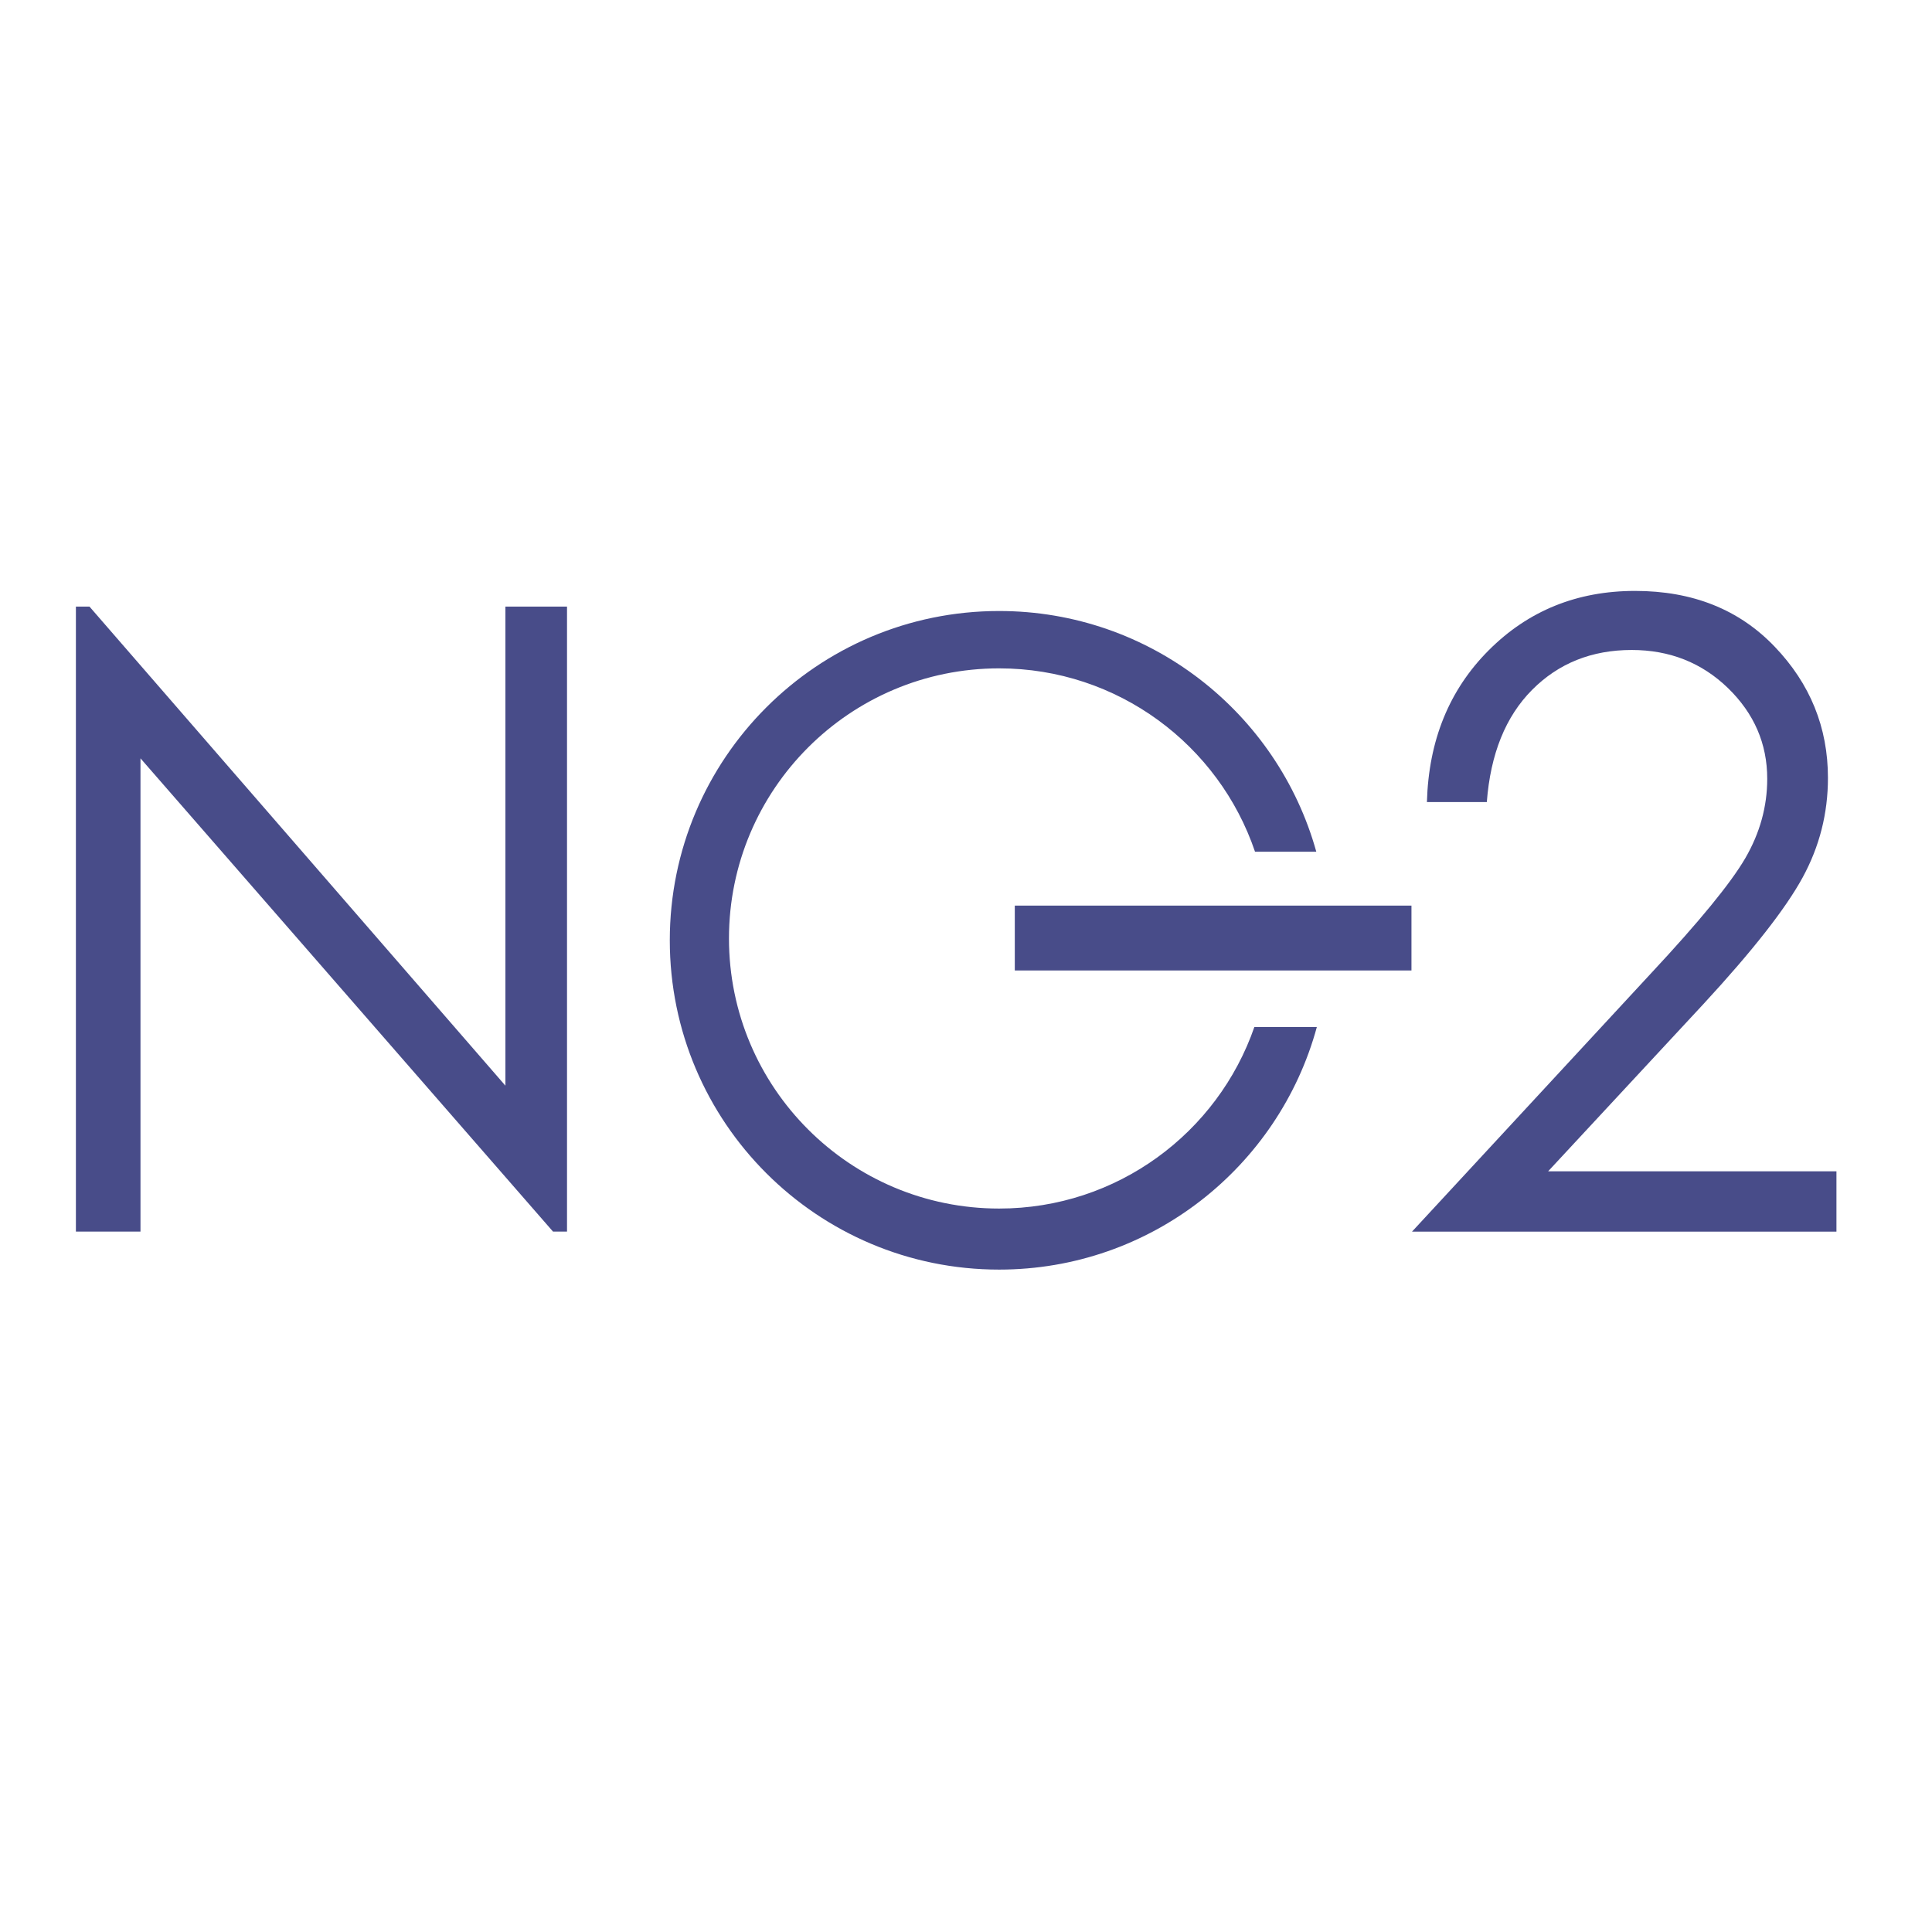 <svg width="35" height="35" viewBox="0 0 35 35" fill="none" xmlns="http://www.w3.org/2000/svg">
<path d="M26.935 14.53H25.85C25.881 13.414 26.254 12.497 26.97 11.78C27.685 11.064 28.569 10.705 29.621 10.705C30.663 10.705 31.505 11.041 32.149 11.714C32.793 12.386 33.115 13.179 33.115 14.093C33.115 14.735 32.962 15.337 32.655 15.899C32.348 16.461 31.752 17.222 30.866 18.182L28.046 21.219H33.269V22.312H25.58L29.906 17.637C30.783 16.697 31.354 16 31.618 15.546C31.882 15.091 32.015 14.612 32.015 14.109C32.015 13.472 31.777 12.924 31.303 12.464C30.828 12.005 30.247 11.775 29.559 11.775C28.836 11.775 28.234 12.016 27.755 12.498C27.275 12.981 27.002 13.658 26.935 14.53Z" fill="#484C89"/>
<path d="M22.724 18.605C22.061 20.519 20.241 21.894 18.1 21.894C15.397 21.894 13.206 19.703 13.206 17.001C13.206 14.299 15.397 12.108 18.1 12.108C20.252 12.108 22.082 13.499 22.736 15.43H23.846C23.146 12.915 20.838 11.069 18.1 11.069C14.805 11.069 12.134 13.74 12.134 17.035C12.134 20.329 14.805 23 18.1 23C20.851 23 23.167 21.137 23.856 18.605L22.724 18.605Z" fill="#484C89"/>
<path d="M25.57 16.406H18.384V17.581H25.57V16.406Z" fill="#484C89"/>
<path d="M1.375 22.311V10.989H1.621L9.156 19.668V10.989H10.272V22.311H10.018L2.545 13.738V22.311H1.375Z" fill="#484C89"/>
</svg>
